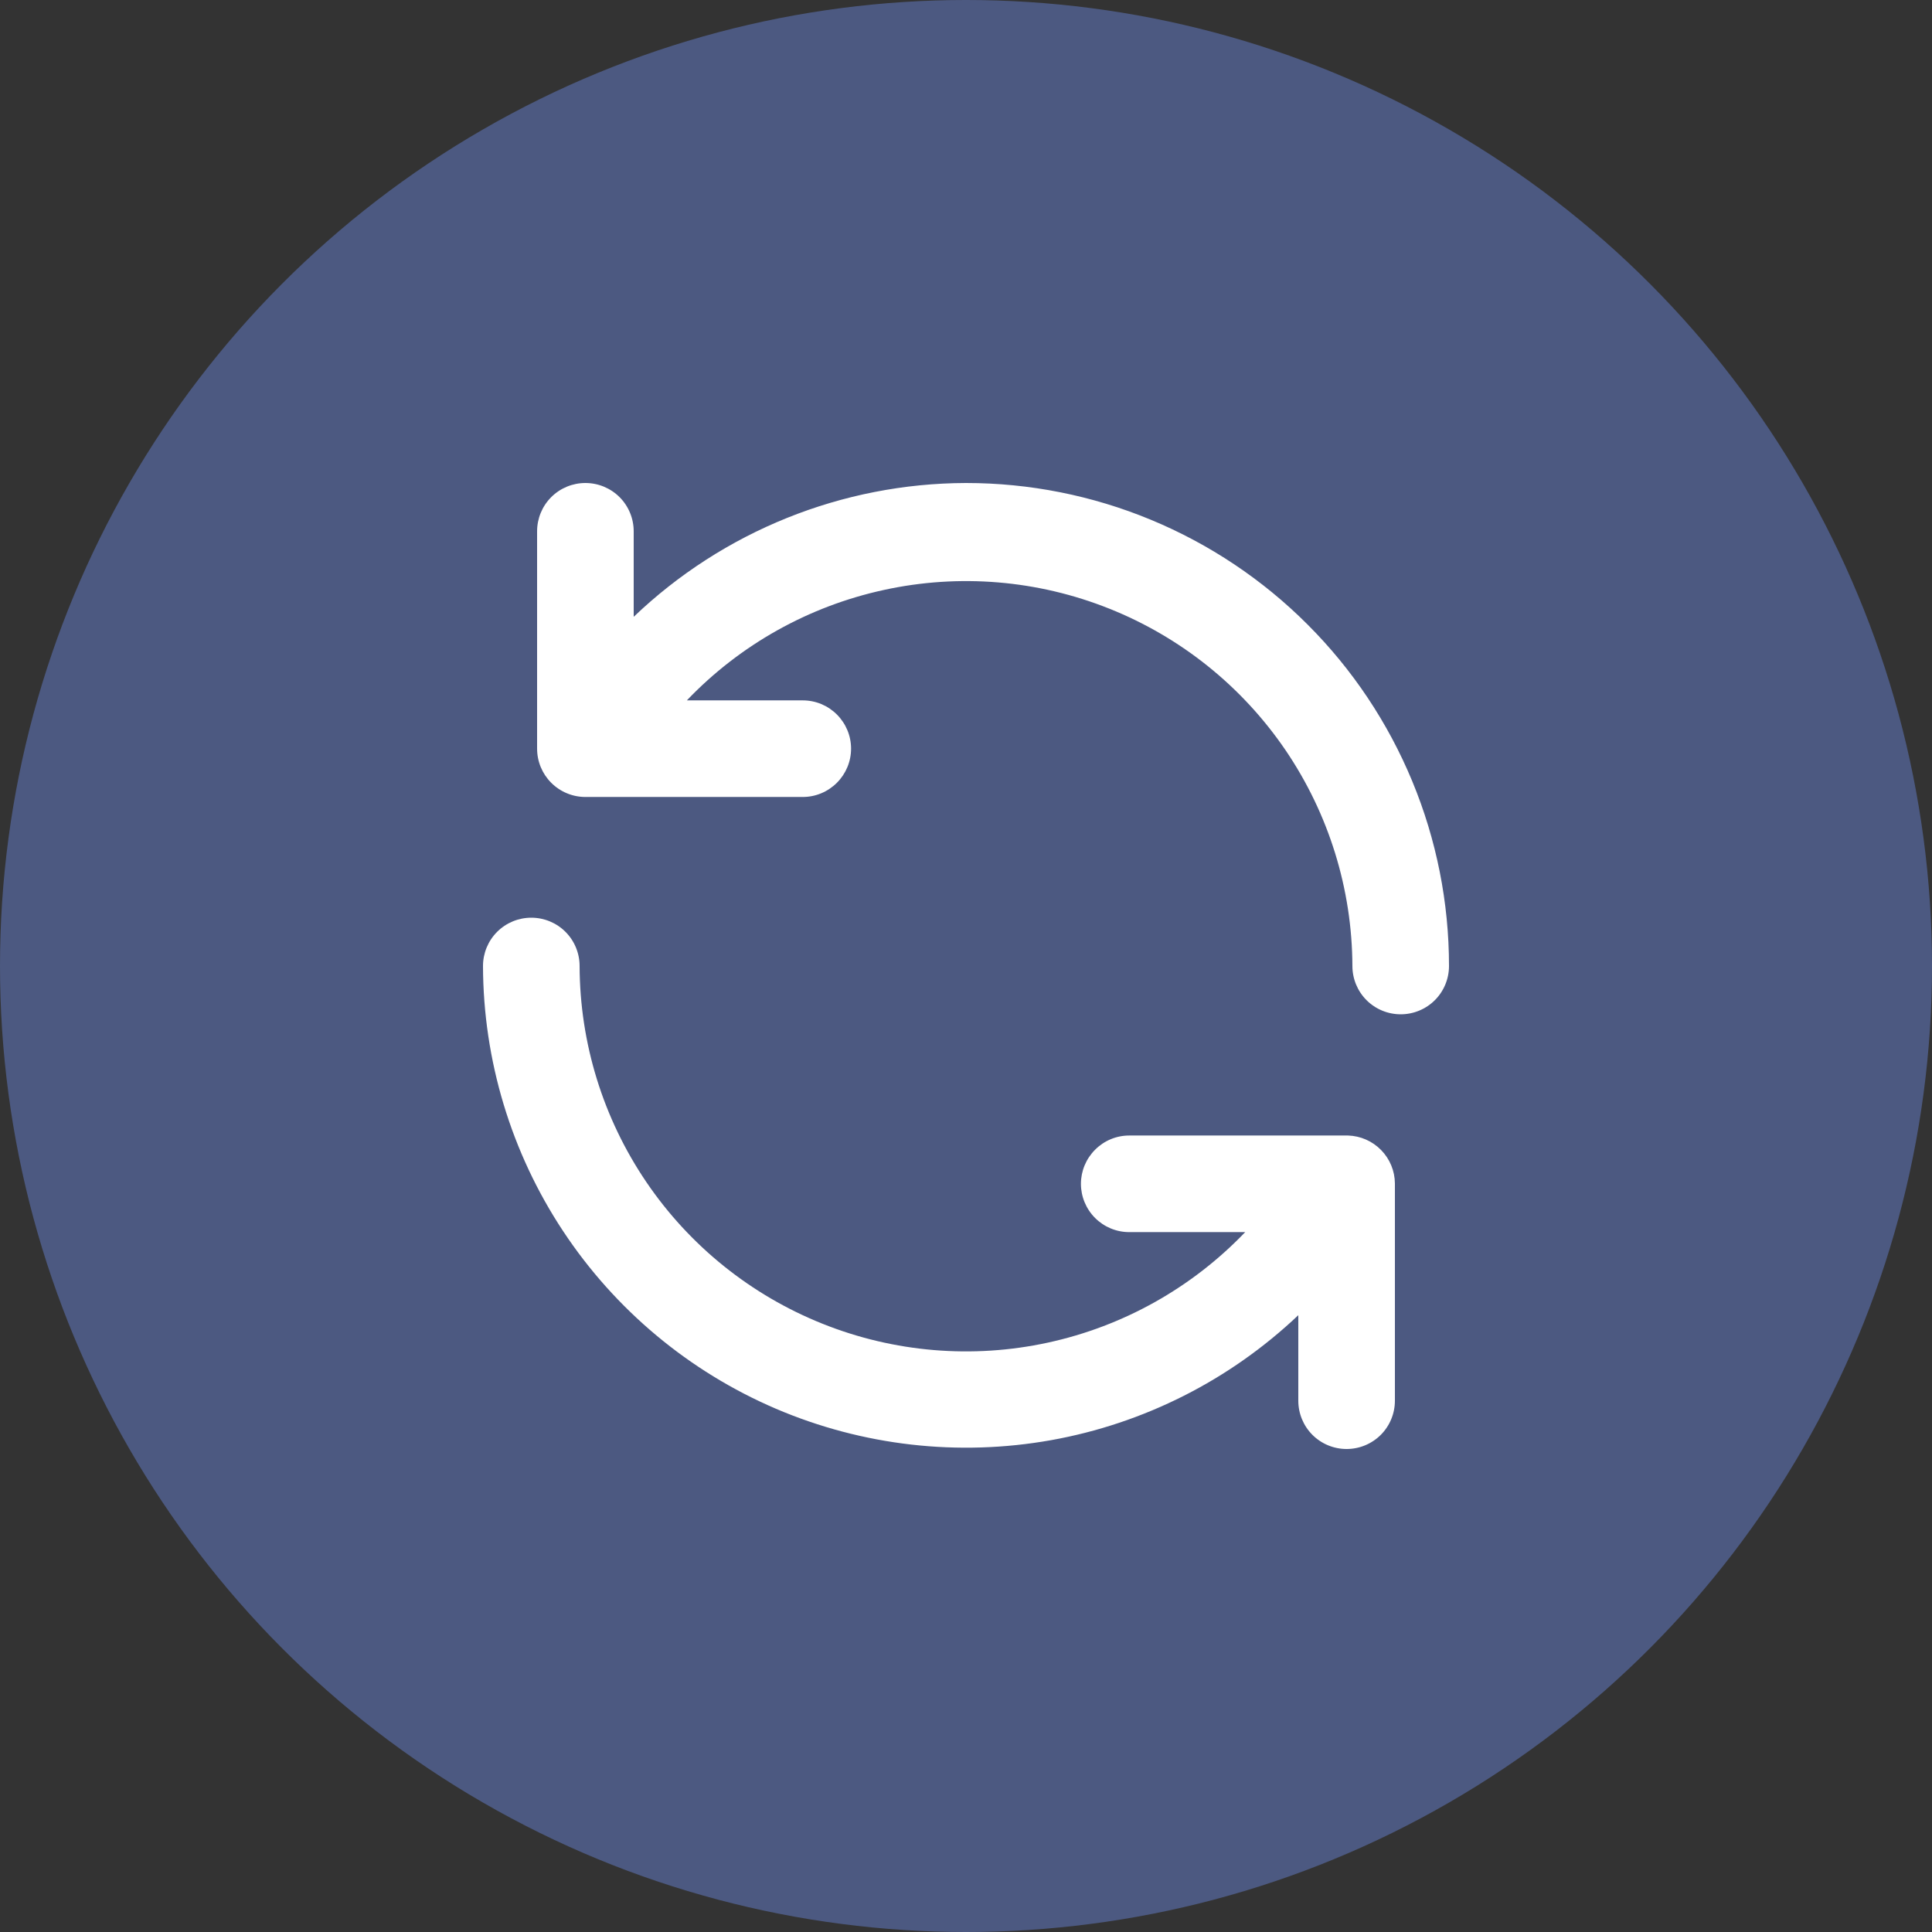 <svg width="35" height="35" viewBox="0 0 35 35" fill="none" xmlns="http://www.w3.org/2000/svg">
<rect x="0" y="0" width="35" height="35" fill="#333333" stroke="none"/>
<circle cx="17.5" cy="17.5" r="17.5" fill="#4C5981"/>
<path d="M24.421 20.571H20.457C20.225 20.571 20.003 20.663 19.839 20.828C19.675 20.992 19.582 21.214 19.582 21.446C19.582 21.678 19.675 21.901 19.839 22.065C20.003 22.229 20.225 22.321 20.457 22.321H22.558C21.592 23.33 20.348 24.027 18.983 24.323C17.619 24.619 16.197 24.5 14.901 23.981C13.605 23.463 12.493 22.569 11.709 21.414C10.925 20.259 10.504 18.896 10.5 17.5C10.5 17.268 10.408 17.045 10.244 16.881C10.08 16.717 9.857 16.625 9.625 16.625C9.393 16.625 9.17 16.717 9.006 16.881C8.842 17.045 8.75 17.268 8.75 17.5C8.755 19.209 9.259 20.879 10.202 22.304C11.145 23.729 12.484 24.847 14.055 25.52C15.626 26.192 17.359 26.39 19.041 26.09C20.723 25.789 22.28 25.002 23.52 23.826V25.375C23.52 25.607 23.612 25.83 23.776 25.994C23.94 26.158 24.163 26.25 24.395 26.25C24.627 26.25 24.85 26.158 25.014 25.994C25.178 25.83 25.27 25.607 25.27 25.375V21.438C25.268 21.211 25.178 20.995 25.02 20.834C24.862 20.672 24.647 20.578 24.421 20.571ZM17.5 8.75C15.257 8.756 13.102 9.624 11.48 11.174V9.625C11.48 9.393 11.388 9.17 11.224 9.006C11.06 8.842 10.837 8.75 10.605 8.75C10.373 8.75 10.15 8.842 9.986 9.006C9.822 9.17 9.73 9.393 9.73 9.625V13.562C9.73 13.795 9.822 14.017 9.986 14.181C10.15 14.345 10.373 14.438 10.605 14.438H14.543C14.775 14.438 14.997 14.345 15.161 14.181C15.325 14.017 15.418 13.795 15.418 13.562C15.418 13.33 15.325 13.108 15.161 12.944C14.997 12.78 14.775 12.688 14.543 12.688H12.443C13.407 11.679 14.651 10.983 16.015 10.687C17.378 10.39 18.799 10.508 20.095 11.026C21.391 11.543 22.503 12.436 23.288 13.589C24.072 14.743 24.495 16.105 24.5 17.5C24.5 17.732 24.592 17.955 24.756 18.119C24.92 18.283 25.143 18.375 25.375 18.375C25.607 18.375 25.83 18.283 25.994 18.119C26.158 17.955 26.25 17.732 26.25 17.5C26.25 16.351 26.024 15.213 25.584 14.152C25.144 13.09 24.5 12.125 23.687 11.313C22.875 10.5 21.91 9.856 20.849 9.416C19.787 8.976 18.649 8.75 17.5 8.75Z" fill="white"/>
</svg>
